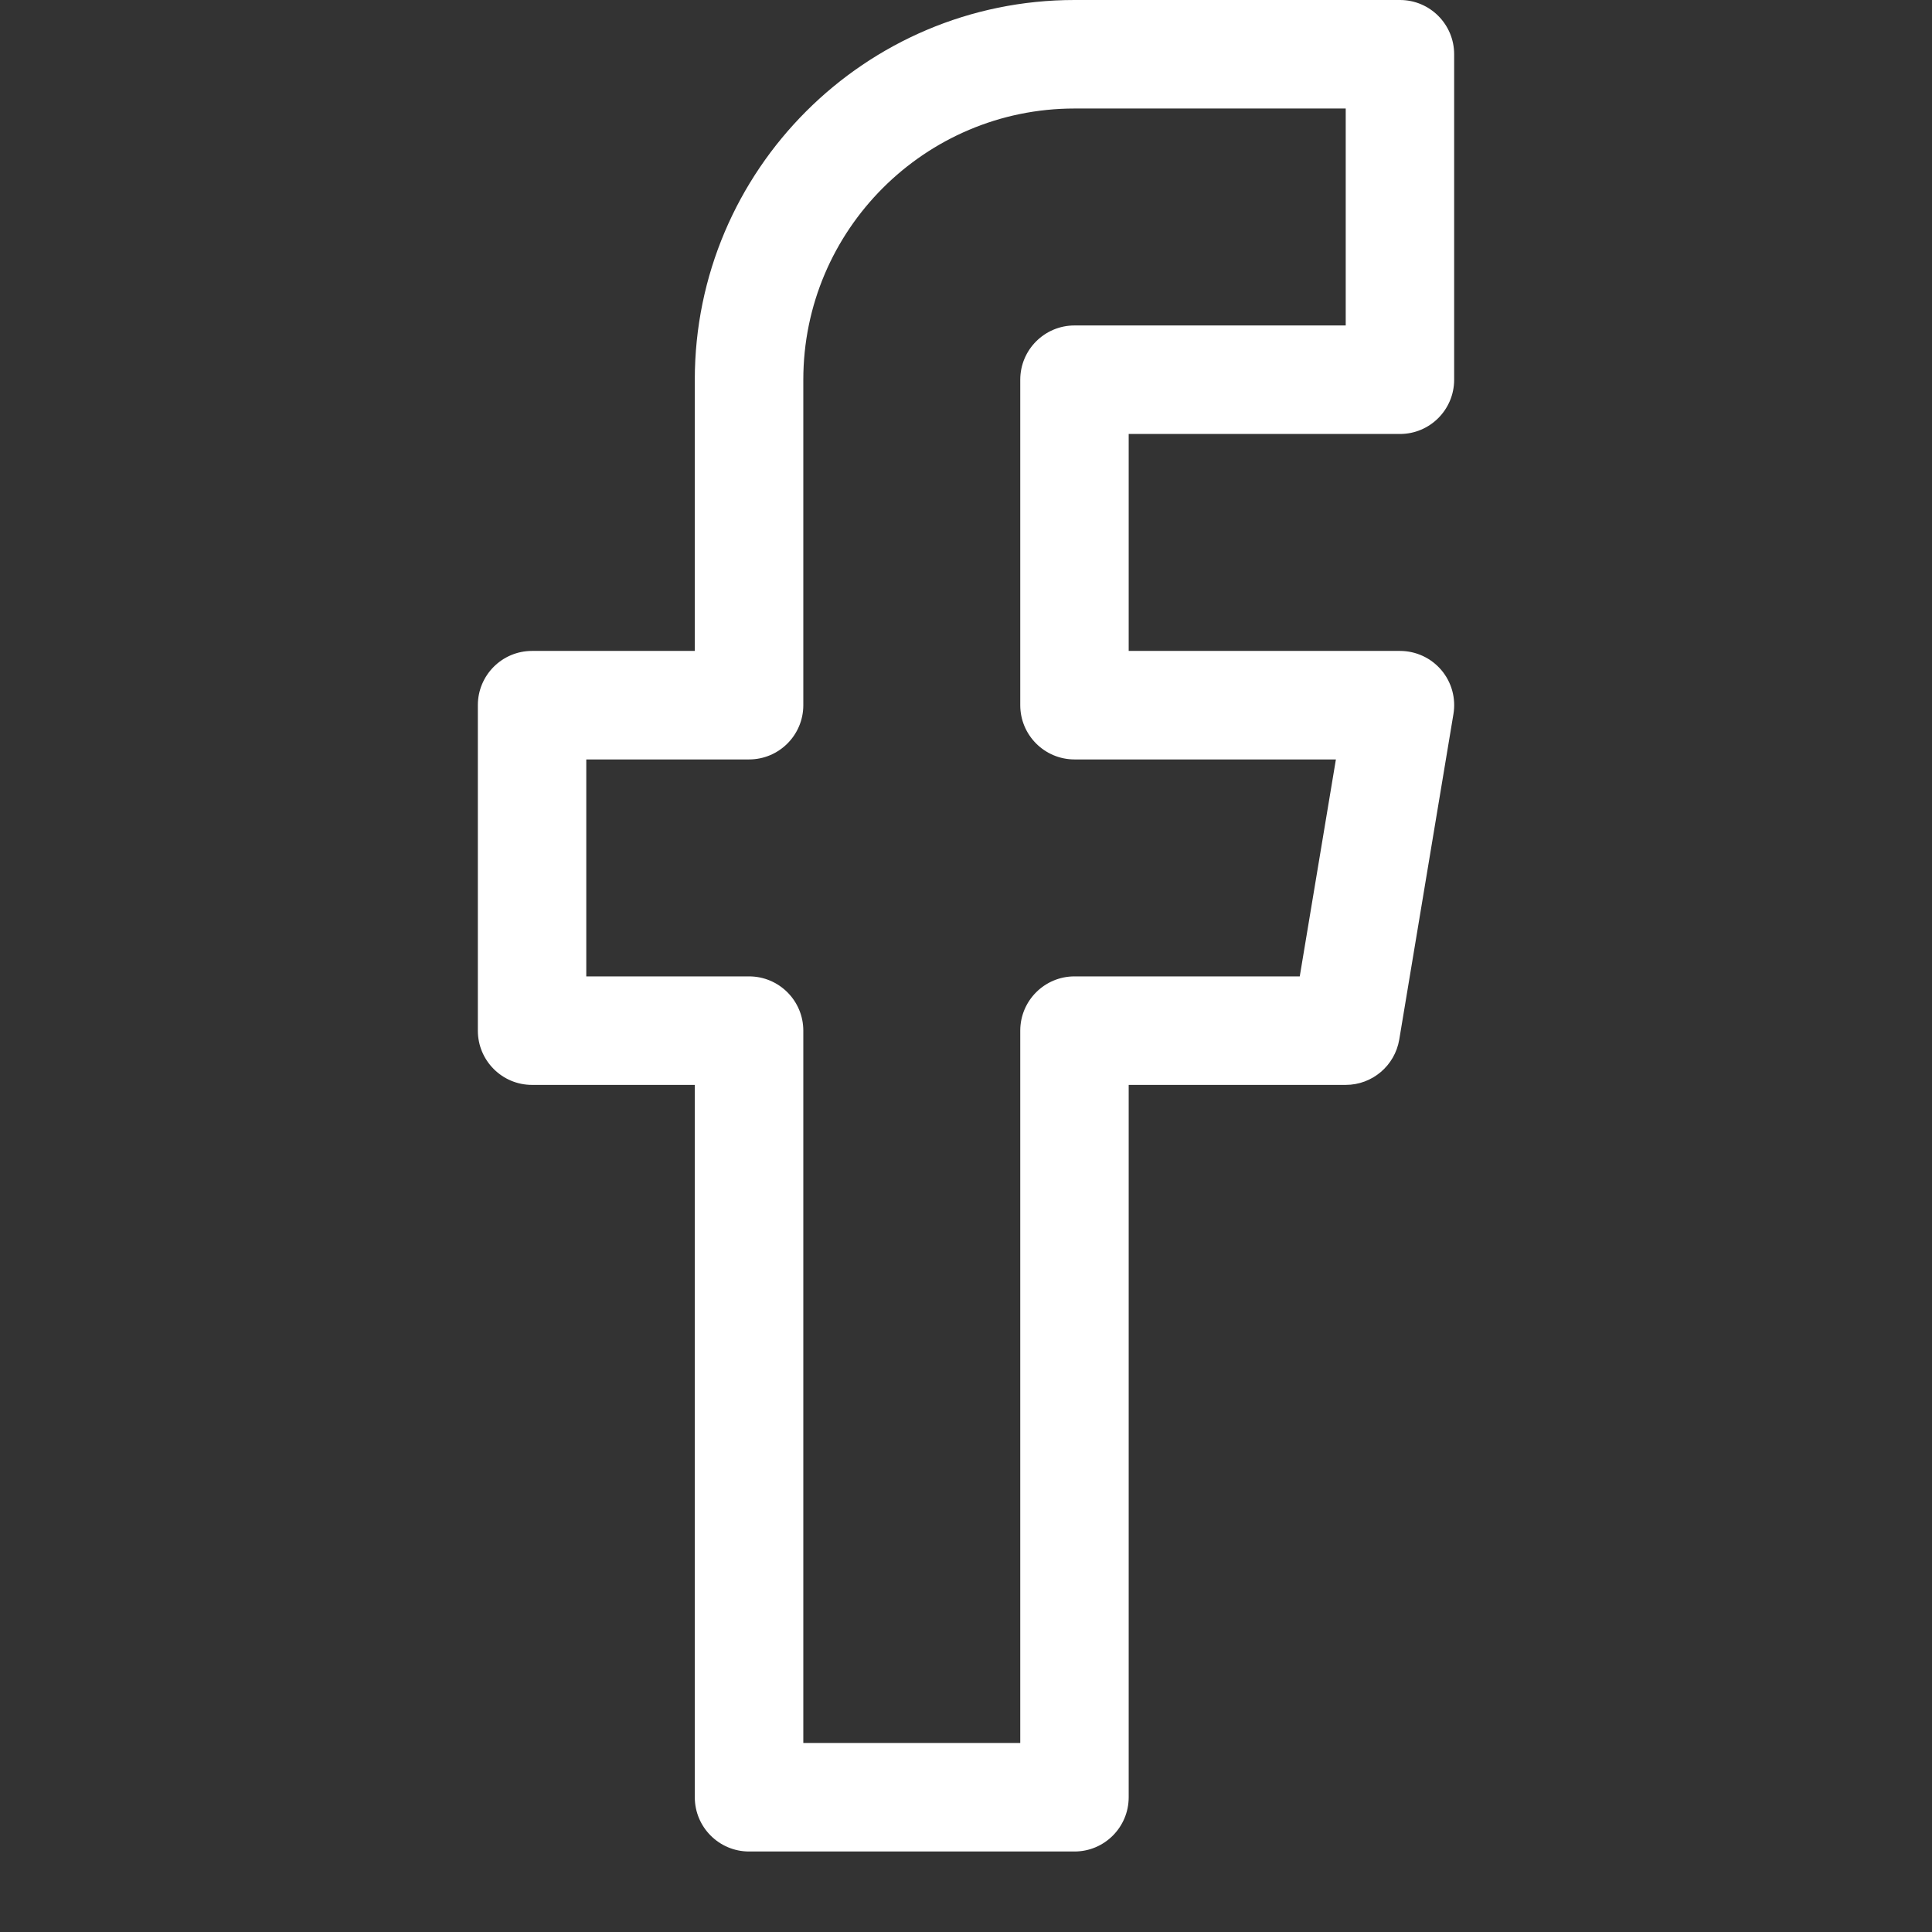 <svg width="24" height="24" viewBox="0 0 24 24" fill="none" xmlns="http://www.w3.org/2000/svg">
<rect x="0" y="0" width="24" height="24" fill="#333333" stroke="none"/>
<path d="M17.391 5.391C17.763 5.391 18.064 5.089 18.064 4.717V0.674C18.064 0.302 17.763 0 17.391 0H13.348C10.747 0 8.631 2.116 8.631 4.717V8.086H6.609C6.237 8.086 5.936 8.388 5.936 8.76V12.803C5.936 13.175 6.237 13.477 6.609 13.477H8.631V22.326C8.631 22.698 8.933 23 9.305 23H13.348C13.72 23 14.021 22.698 14.021 22.326V13.477H16.717C17.046 13.477 17.327 13.239 17.382 12.914L18.055 8.871C18.088 8.675 18.033 8.475 17.905 8.324C17.777 8.173 17.589 8.086 17.391 8.086H14.021V5.391H17.391ZM13.348 9.434H16.595L16.146 12.129H13.348C12.976 12.129 12.674 12.431 12.674 12.803V21.652H9.979V12.803C9.979 12.431 9.677 12.129 9.305 12.129H7.283V9.434H9.305C9.677 9.434 9.979 9.132 9.979 8.76V4.717C9.979 2.859 11.49 1.348 13.348 1.348H16.717V4.043H13.348C12.976 4.043 12.674 4.345 12.674 4.717V8.76C12.674 9.132 12.976 9.434 13.348 9.434Z" fill="white"/>
</svg>
